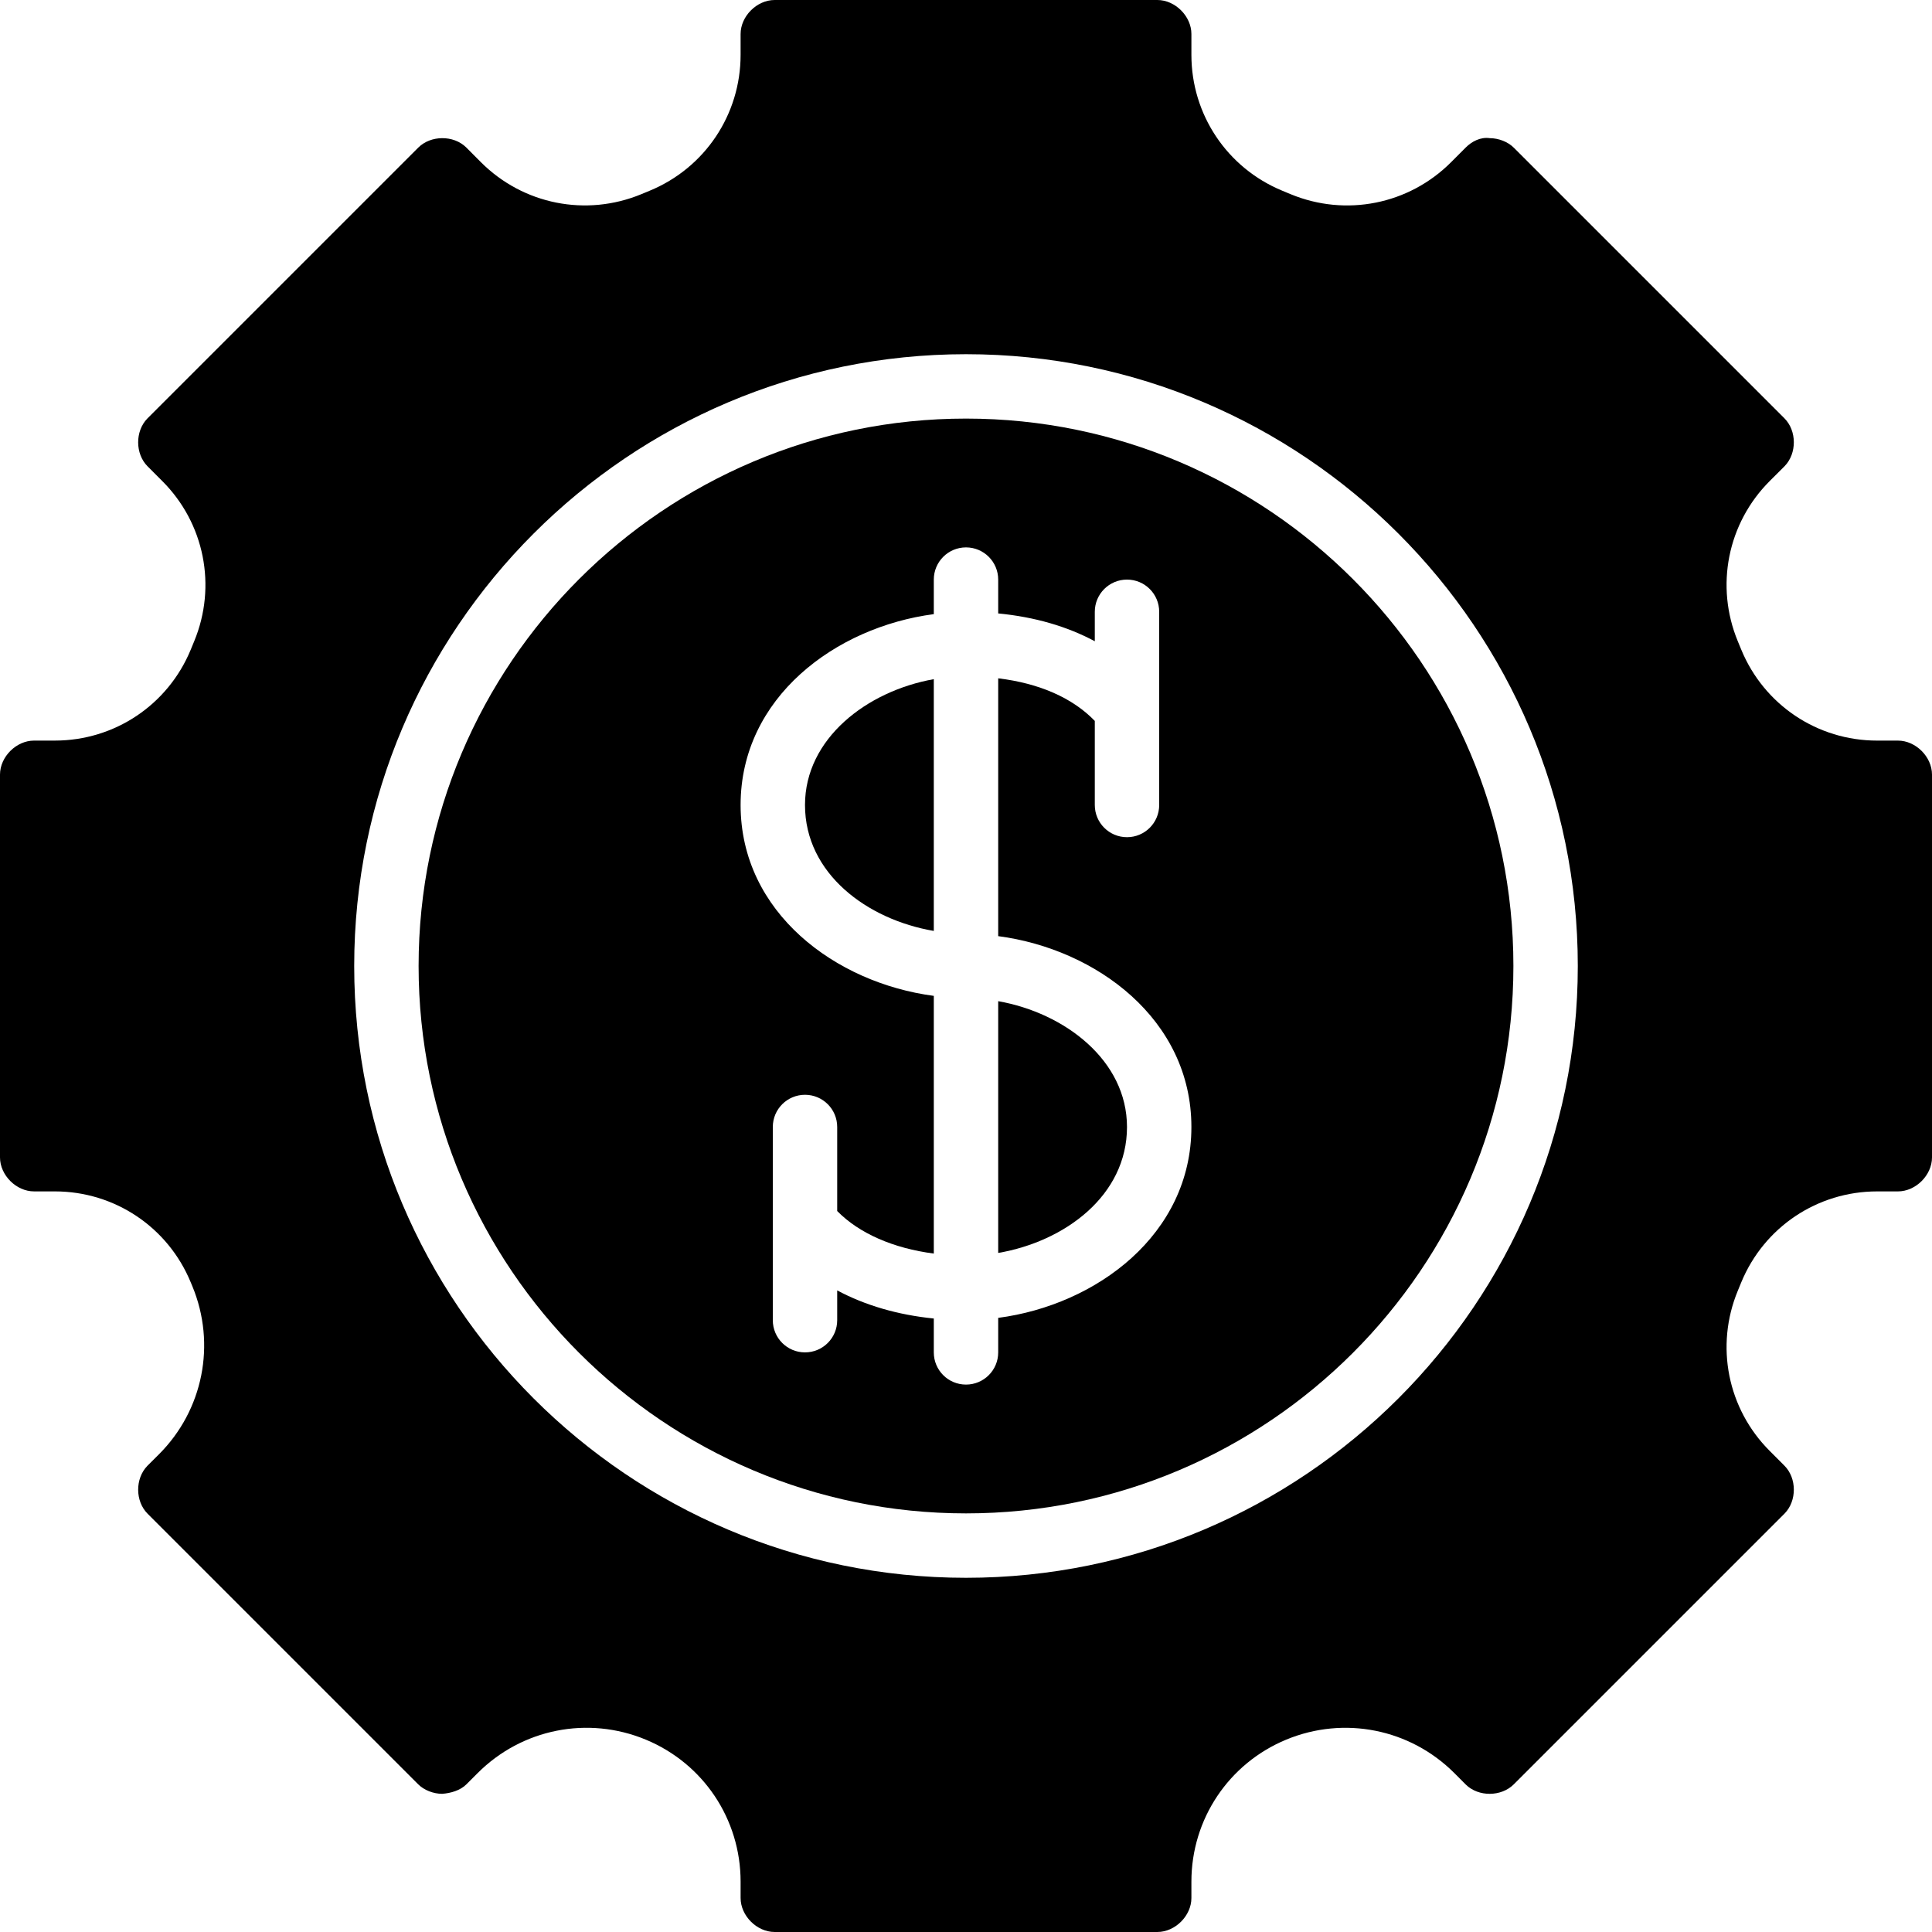 <?xml version="1.0" encoding="iso-8859-1"?>
<!-- Uploaded to: SVG Repo, www.svgrepo.com, Generator: SVG Repo Mixer Tools -->
<svg fill="#000000" height="800px" width="800px" version="1.1" id="Layer_1" xmlns="http://www.w3.org/2000/svg" xmlns:xlink="http://www.w3.org/1999/xlink" 
	 viewBox="0 0 512 512" xml:space="preserve">
<g>
	<g>
		<g>
			<path d="M264.533,265.32v66.722c17.681-3.029,34.133-15.206,34.133-33.374C298.667,281.064,282.266,268.46,264.533,265.32z"/>
			<path d="M213.333,213.333c0,18.167,16.452,30.353,34.133,33.374v-66.722C229.734,183.134,213.333,195.729,213.333,213.333z"/>
			<path d="M256,110.93c-79.991,0-145.067,65.075-145.067,145.067S176.009,401.063,256,401.063s145.067-65.075,145.067-145.067
				S335.992,110.93,256,110.93z M264.533,349.249v9.148c0,4.719-3.814,8.533-8.533,8.533s-8.533-3.814-8.533-8.533v-8.977
				c-9.54-0.956-18.227-3.499-25.6-7.45v7.893c0,4.719-3.814,8.533-8.533,8.533c-4.719,0-8.533-3.814-8.533-8.533v-51.2
				c0-4.71,3.814-8.533,8.533-8.533c4.719,0,8.533,3.823,8.533,8.533v22.272c5.803,5.922,14.882,9.882,25.6,11.273v-68.292
				c-26.001-3.413-51.2-22.076-51.2-50.586c0-28.501,25.199-47.164,51.2-50.577v-9.156c0-4.71,3.814-8.533,8.533-8.533
				s8.533,3.823,8.533,8.533v8.969c9.626,0.922,18.261,3.43,25.6,7.373v-7.808c0-4.71,3.814-8.533,8.533-8.533
				s8.533,3.823,8.533,8.533v51.2c0,4.719-3.814,8.533-8.533,8.533s-8.533-3.814-8.533-8.533v-22.281
				c-5.888-6.101-14.72-9.975-25.6-11.29v68.326c26.001,3.413,51.2,22.076,51.2,50.577
				C315.733,327.173,290.534,345.836,264.533,349.249z"/>
			<path d="M502.98,196.267h-5.513c-15.829,0-29.952-9.446-36.002-24.073l-0.93-2.253c-6.042-14.609-2.731-31.275,8.456-42.462
				l3.959-3.951c3.268-3.354,3.243-9.378-0.068-12.681L401.22,39.185c-1.596-1.63-4.113-2.56-6.391-2.569
				c-2.492-0.367-4.813,0.888-6.417,2.5l-3.891,3.9c-11.187,11.179-27.853,14.49-42.462,8.457l-2.261-0.939
				c-14.618-6.05-24.064-20.181-24.064-36.002V9.011c0-4.71-4.301-9.011-9.02-9.011H205.286c-4.719,0-9.02,4.301-9.02,9.011v5.521
				c0,15.821-9.446,29.952-24.073,36.002l-2.244,0.93c-14.626,6.042-31.283,2.722-42.47-8.448l-3.951-3.968
				c-3.345-3.277-9.37-3.234-12.681,0.068l-71.799,71.799c-3.268,3.337-3.243,9.37,0.068,12.672l3.891,3.9
				c11.187,11.179,14.498,27.844,8.457,42.453l-0.93,2.261c-6.05,14.618-20.173,24.064-36.002,24.064H9.02
				c-4.719,0-9.02,4.301-9.02,9.011v101.444c0,4.71,4.301,9.011,9.02,9.011h5.513c15.829,0,29.952,9.446,36.002,24.073l0.452,1.084
				c6.332,15.326,2.859,32.802-8.866,44.518l-3.072,3.063c-3.268,3.354-3.243,9.378,0.068,12.68l71.663,71.663
				c1.596,1.63,4.113,2.56,6.391,2.569c2.304-0.171,4.804-0.896,6.417-2.5l3.004-3.004c11.725-11.725,29.193-15.215,44.527-8.866
				c15.275,6.323,25.148,21.094,25.148,37.632v4.343c0,4.71,4.301,9.011,9.02,9.011h101.427c4.719,0,9.02-4.301,9.02-9.011v-4.343
				c0-16.538,9.873-31.309,25.148-37.632c15.317-6.34,32.794-2.859,44.527,8.866l3.063,3.072c3.345,3.277,9.37,3.234,12.68-0.068
				l71.799-71.799c3.268-3.337,3.243-9.37-0.068-12.672l-3.891-3.9c-11.187-11.179-14.498-27.844-8.456-42.453l0.93-2.261
				c6.05-14.618,20.173-24.064,36.002-24.064h5.513c4.719,0,9.02-4.301,9.02-9.011V205.278
				C512,200.568,507.699,196.267,502.98,196.267z M256,418.133c-89.404,0-162.133-72.73-162.133-162.133S166.596,93.867,256,93.867
				S418.133,166.596,418.133,256S345.404,418.133,256,418.133z"/>
		</g>
	</g>
</g>
</svg>